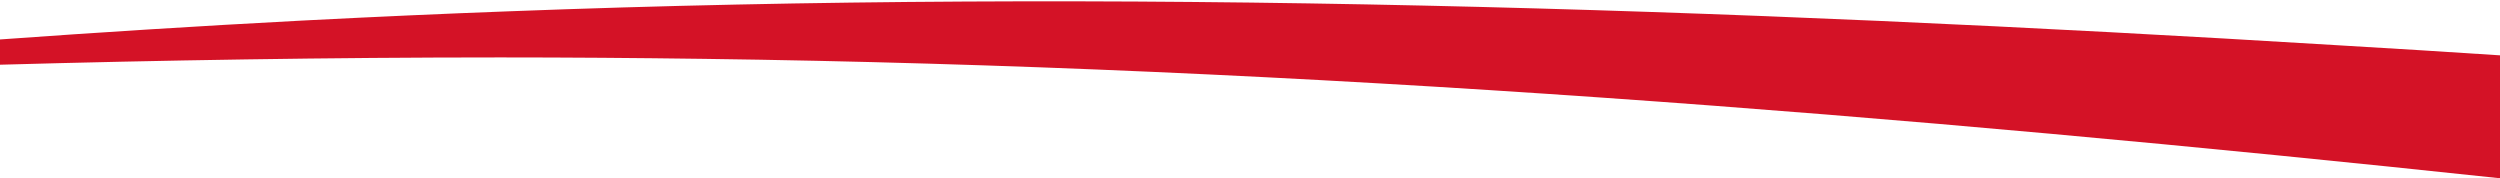 <?xml version="1.0" encoding="utf-8"?>
<!-- Generator: Adobe Illustrator 28.1.0, SVG Export Plug-In . SVG Version: 6.00 Build 0)  -->
<svg version="1.1" id="uuid-cb373bc5-3ca3-4b2a-bb87-e43c97e3b91a"
	 xmlns="http://www.w3.org/2000/svg" xmlns:xlink="http://www.w3.org/1999/xlink" x="0px" y="0px" viewBox="0 0 1920 136.9"
	 style="enable-background:new 0 0 1920 136.9;" xml:space="preserve">
<style type="text/css">
	.st0{fill:#D41226;}
</style>
<path class="st0" d="M1796.2,34.8C1326.6,6.1,857.6-9.2,390.4,8.7c-51,1.9-101.9,4.2-152.5,6.8l-7.7,0.4C152.3,20,75.2,24.9,0,30.3
	v19.4c122.4-3.4,252.2-5.6,384.2-5.6c52,0,104.1,0.4,156.4,1.1c459.8,6.1,919.6,42.7,1379.4,91.7V42.5
	C1878.8,39.8,1837.5,37.2,1796.2,34.8z"/>
</svg>

